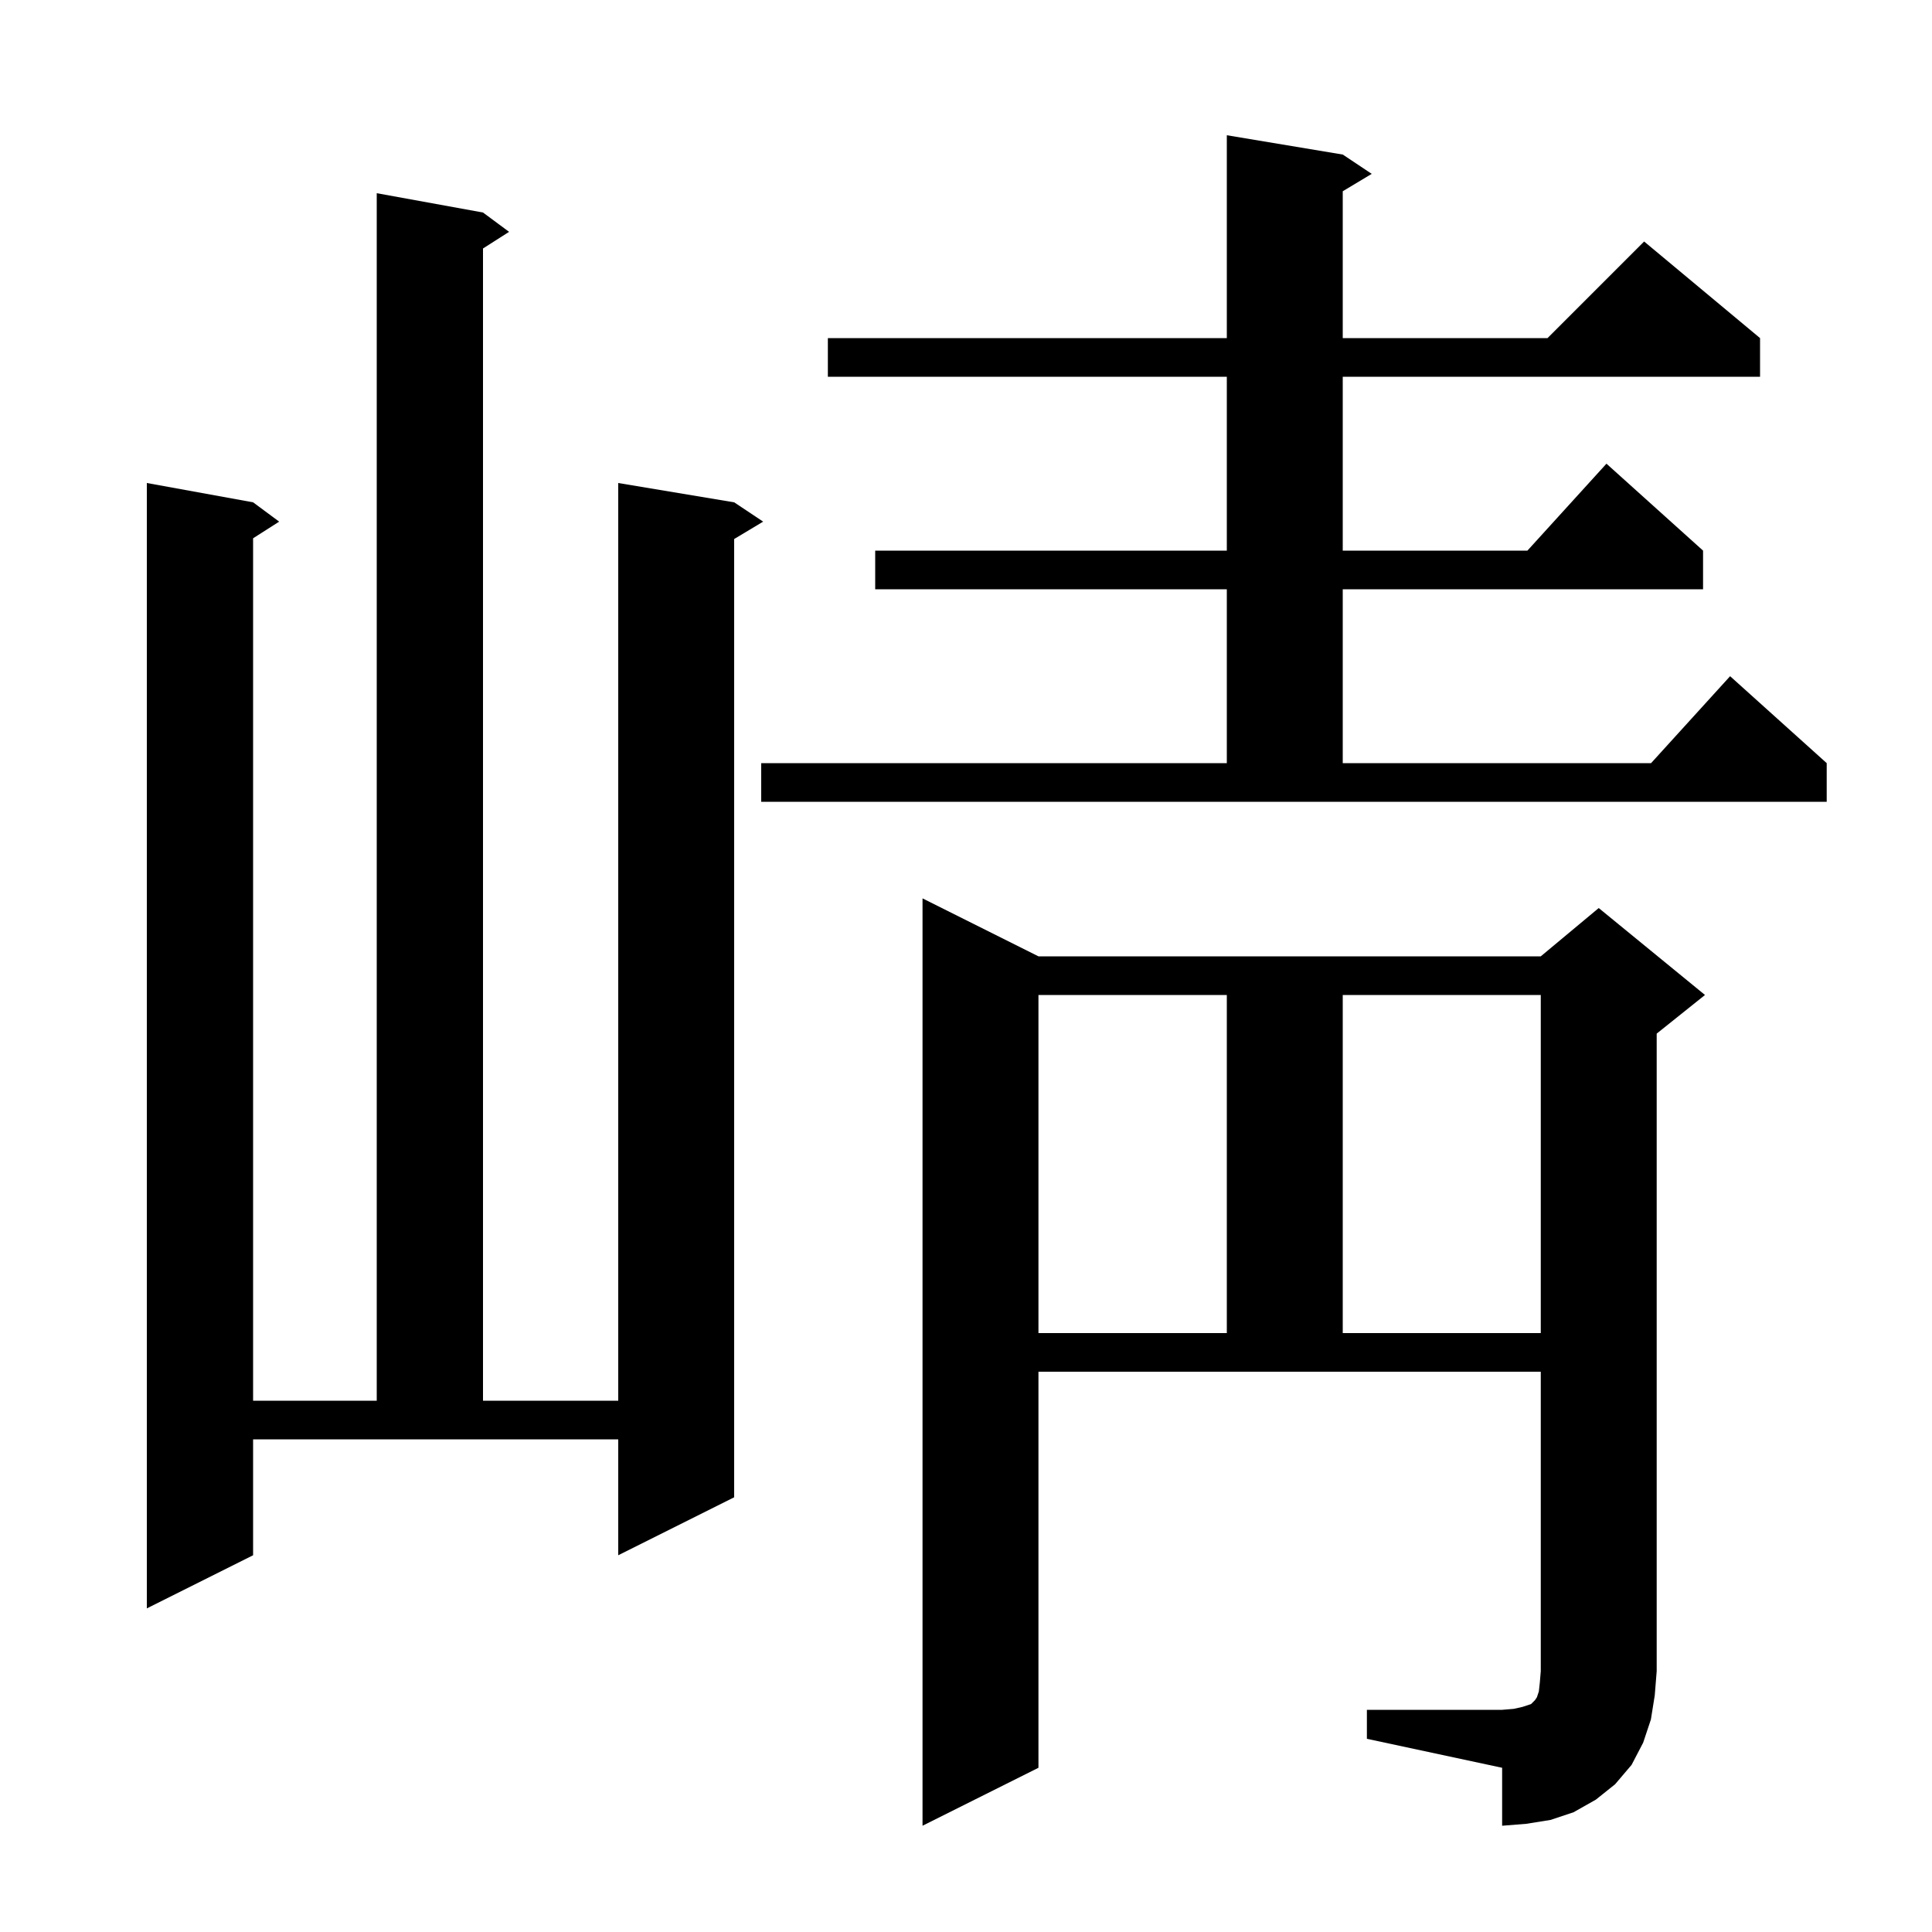 <svg xmlns="http://www.w3.org/2000/svg" xmlns:xlink="http://www.w3.org/1999/xlink" version="1.1" baseProfile="full" viewBox="0 0 200 200" width="200" height="200">
<g fill="black">
<path d="M 141.5 177.0 L 155.5 177.0 L 156.7 176.9 L 157.6 176.7 L 158.5 176.4 L 158.9 176.0 L 159.1 175.7 L 159.3 175.1 L 159.4 174.2 L 159.5 173.0 L 159.5 142.0 L 107.5 142.0 L 107.5 183.0 L 95.5 189.0 L 95.5 93.0 L 107.5 99.0 L 159.5 99.0 L 165.5 94.0 L 176.5 103.0 L 171.5 107.0 L 171.5 173.0 L 171.3 175.5 L 170.9 178.0 L 170.1 180.4 L 168.9 182.7 L 167.2 184.7 L 165.2 186.3 L 162.9 187.6 L 160.5 188.4 L 158.0 188.8 L 155.5 189.0 L 155.5 183.0 L 141.5 180.0 Z M 26.2 161.0 L 15.2 166.5 L 15.2 50.0 L 26.2 52.0 L 28.9 54.0 L 26.2 55.723 L 26.2 145.0 L 39.0 145.0 L 39.0 20.0 L 50.0 22.0 L 52.7 24.0 L 50.0 25.723 L 50.0 145.0 L 64.0 145.0 L 64.0 50.0 L 76.0 52.0 L 79.0 54.0 L 76.0 55.8 L 76.0 155.0 L 64.0 161.0 L 64.0 149.0 L 26.2 149.0 Z M 107.5 103.0 L 107.5 138.0 L 127.0 138.0 L 127.0 103.0 Z M 139.0 103.0 L 139.0 138.0 L 159.5 138.0 L 159.5 103.0 Z M 78.8 79.0 L 127.0 79.0 L 127.0 61.0 L 90.6 61.0 L 90.6 57.0 L 127.0 57.0 L 127.0 39.0 L 85.7 39.0 L 85.7 35.0 L 127.0 35.0 L 127.0 14.0 L 139.0 16.0 L 142.0 18.0 L 139.0 19.8 L 139.0 35.0 L 160.2 35.0 L 170.2 25.0 L 182.2 35.0 L 182.2 39.0 L 139.0 39.0 L 139.0 57.0 L 158.118 57.0 L 166.3 48.0 L 176.3 57.0 L 176.3 61.0 L 139.0 61.0 L 139.0 79.0 L 170.918 79.0 L 179.1 70.0 L 189.1 79.0 L 189.1 83.0 L 78.8 83.0 Z " />
</g>
</svg>
